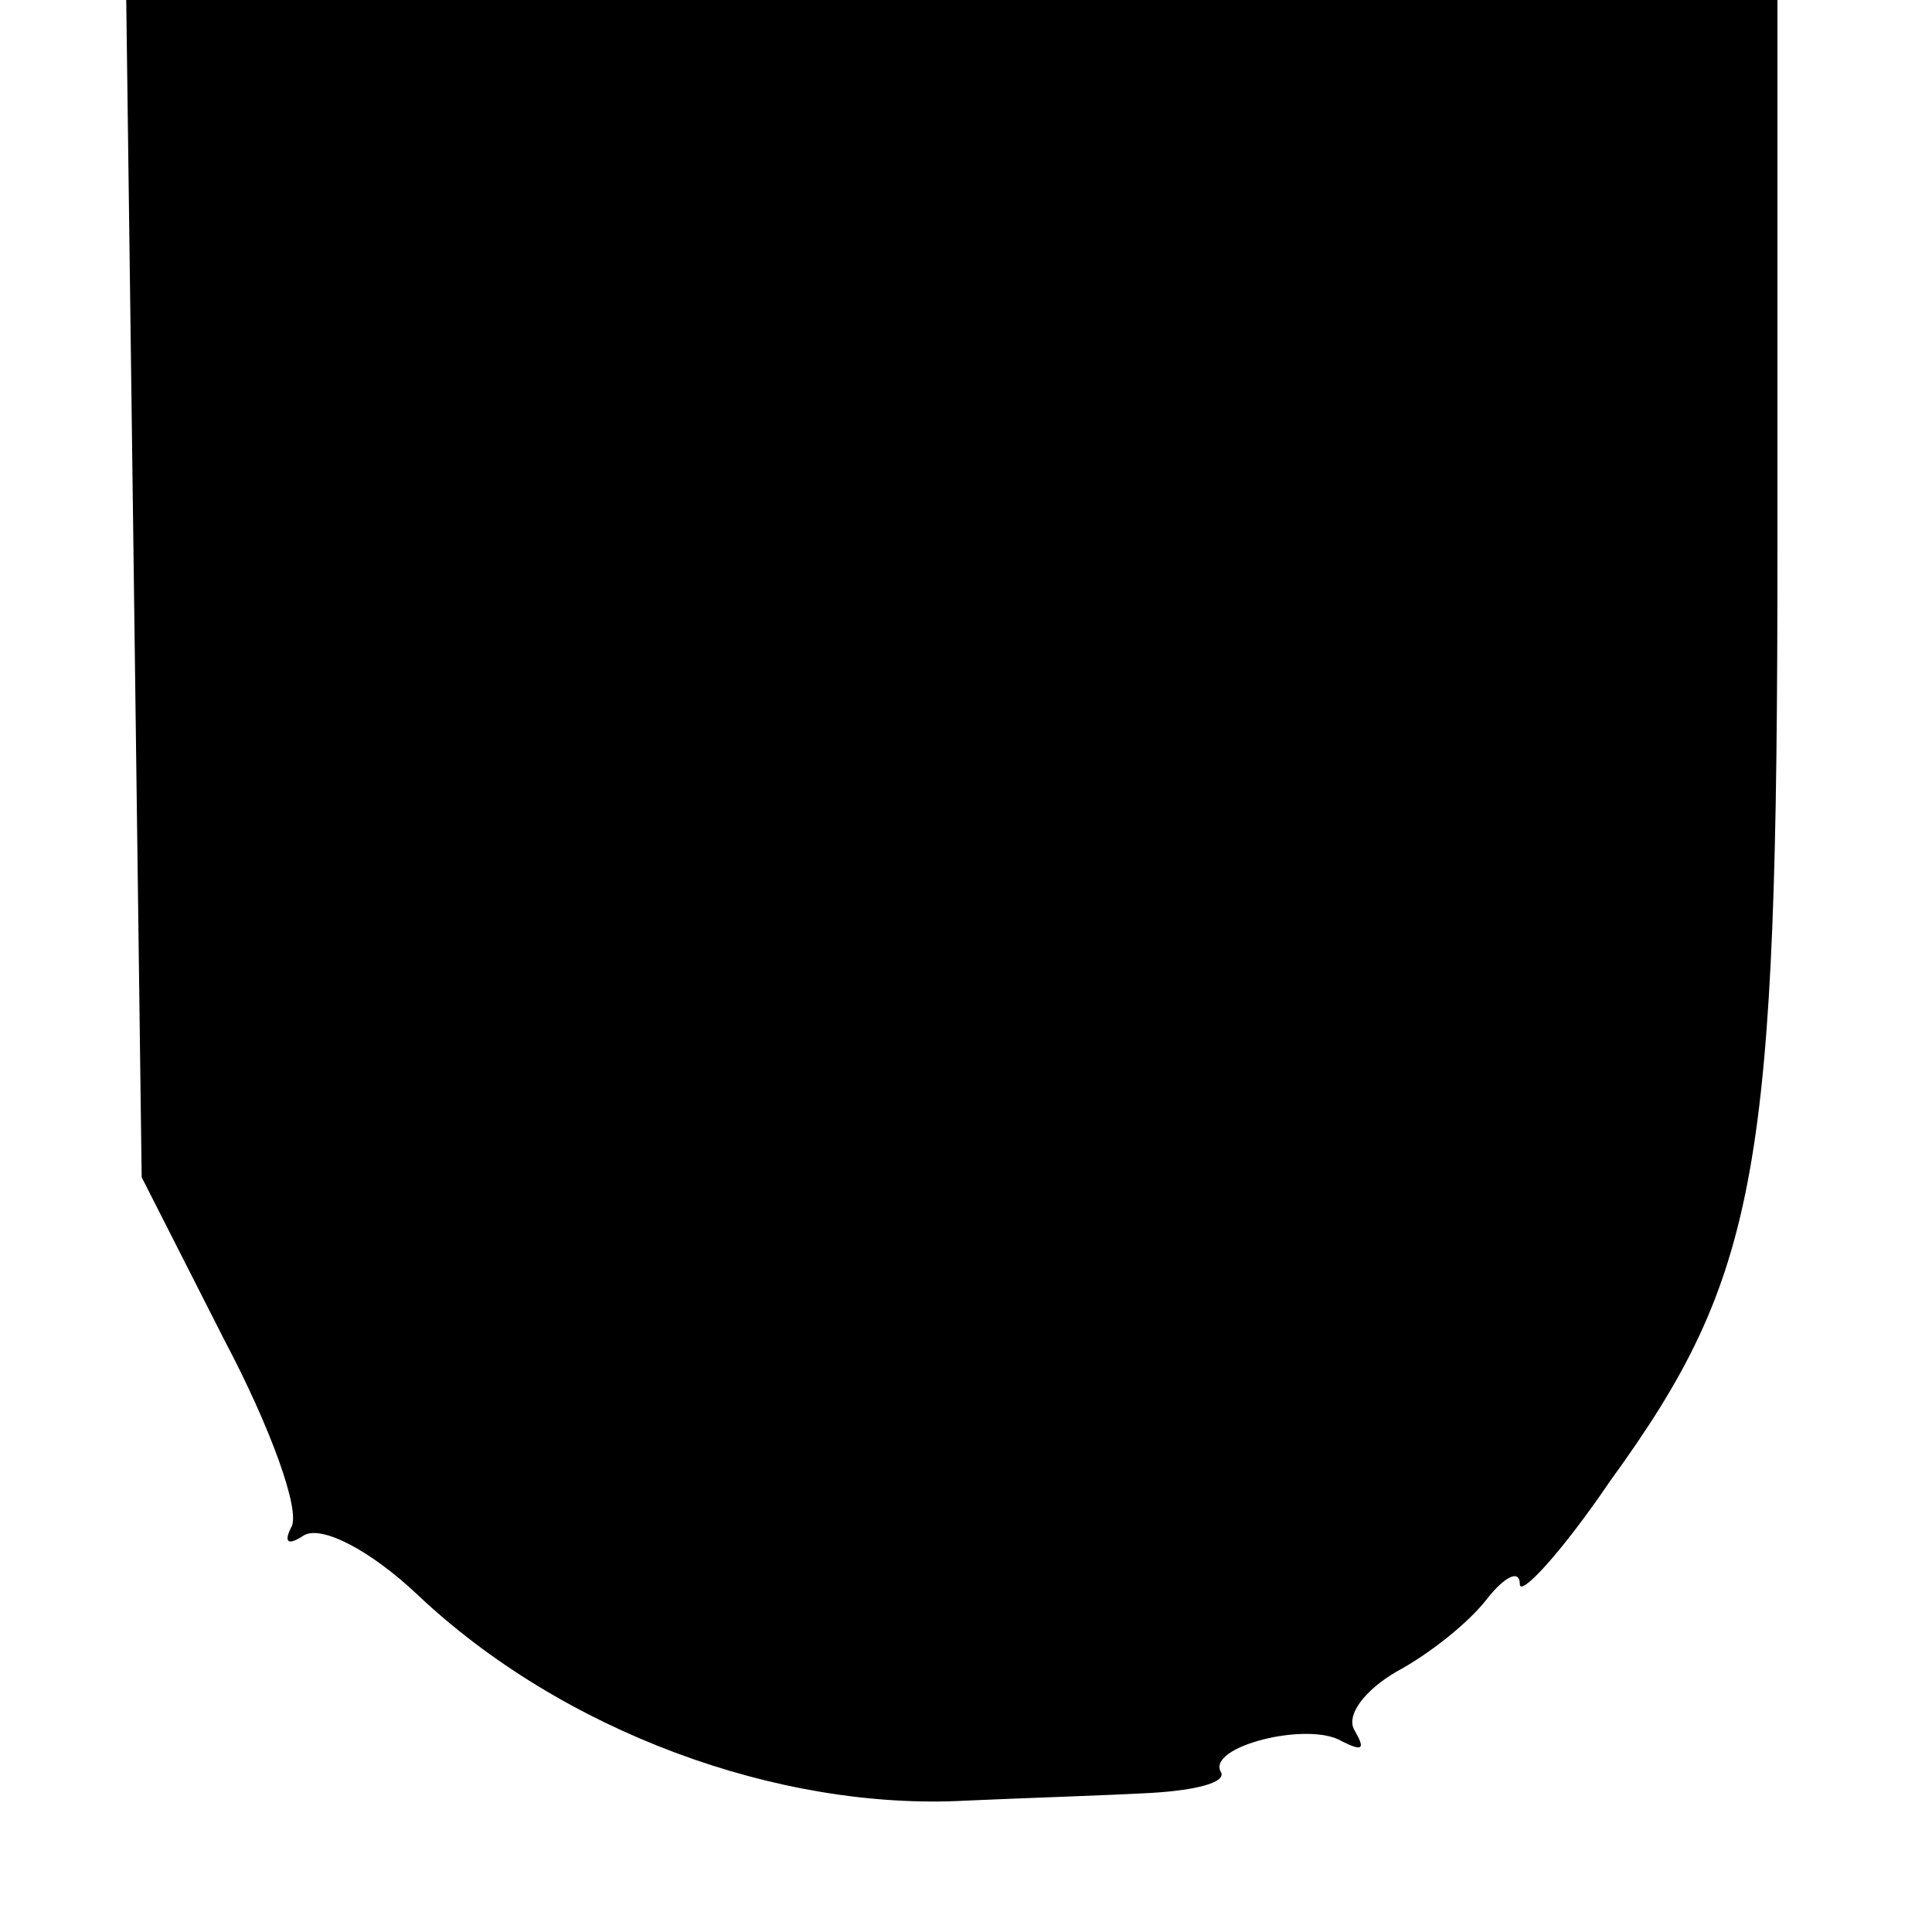 <?xml version="1.0" standalone="no"?>
<!DOCTYPE svg PUBLIC "-//W3C//DTD SVG 20010904//EN"
 "http://www.w3.org/TR/2001/REC-SVG-20010904/DTD/svg10.dtd">
<svg version="1.0" xmlns="http://www.w3.org/2000/svg"
 width="75pt" height="75pt" viewBox="0 0 75 75"
 preserveAspectRatio="xMidYMid meet">
<g transform="translate(0,75) scale(0.1,-0.1)"
fill="#000000" stroke="none">
<path d="M52 522 l3 -229 32 -63 c18 -34 30 -67 26 -73 -3 -6 -1 -7 5 -3 7 4
26 -6 44 -23 56 -53 140 -84 213 -80 22 1 54 2 72 3 17 1 29 4 27 8 -6 10 34
20 47 12 8 -4 9 -3 5 4 -4 6 4 16 16 23 13 7 28 19 35 28 7 9 13 12 13 6 0 -5
16 12 35 40 58 80 65 121 65 362 l0 213 -321 0 -320 0 3 -228z"/>
</g>
</svg>
